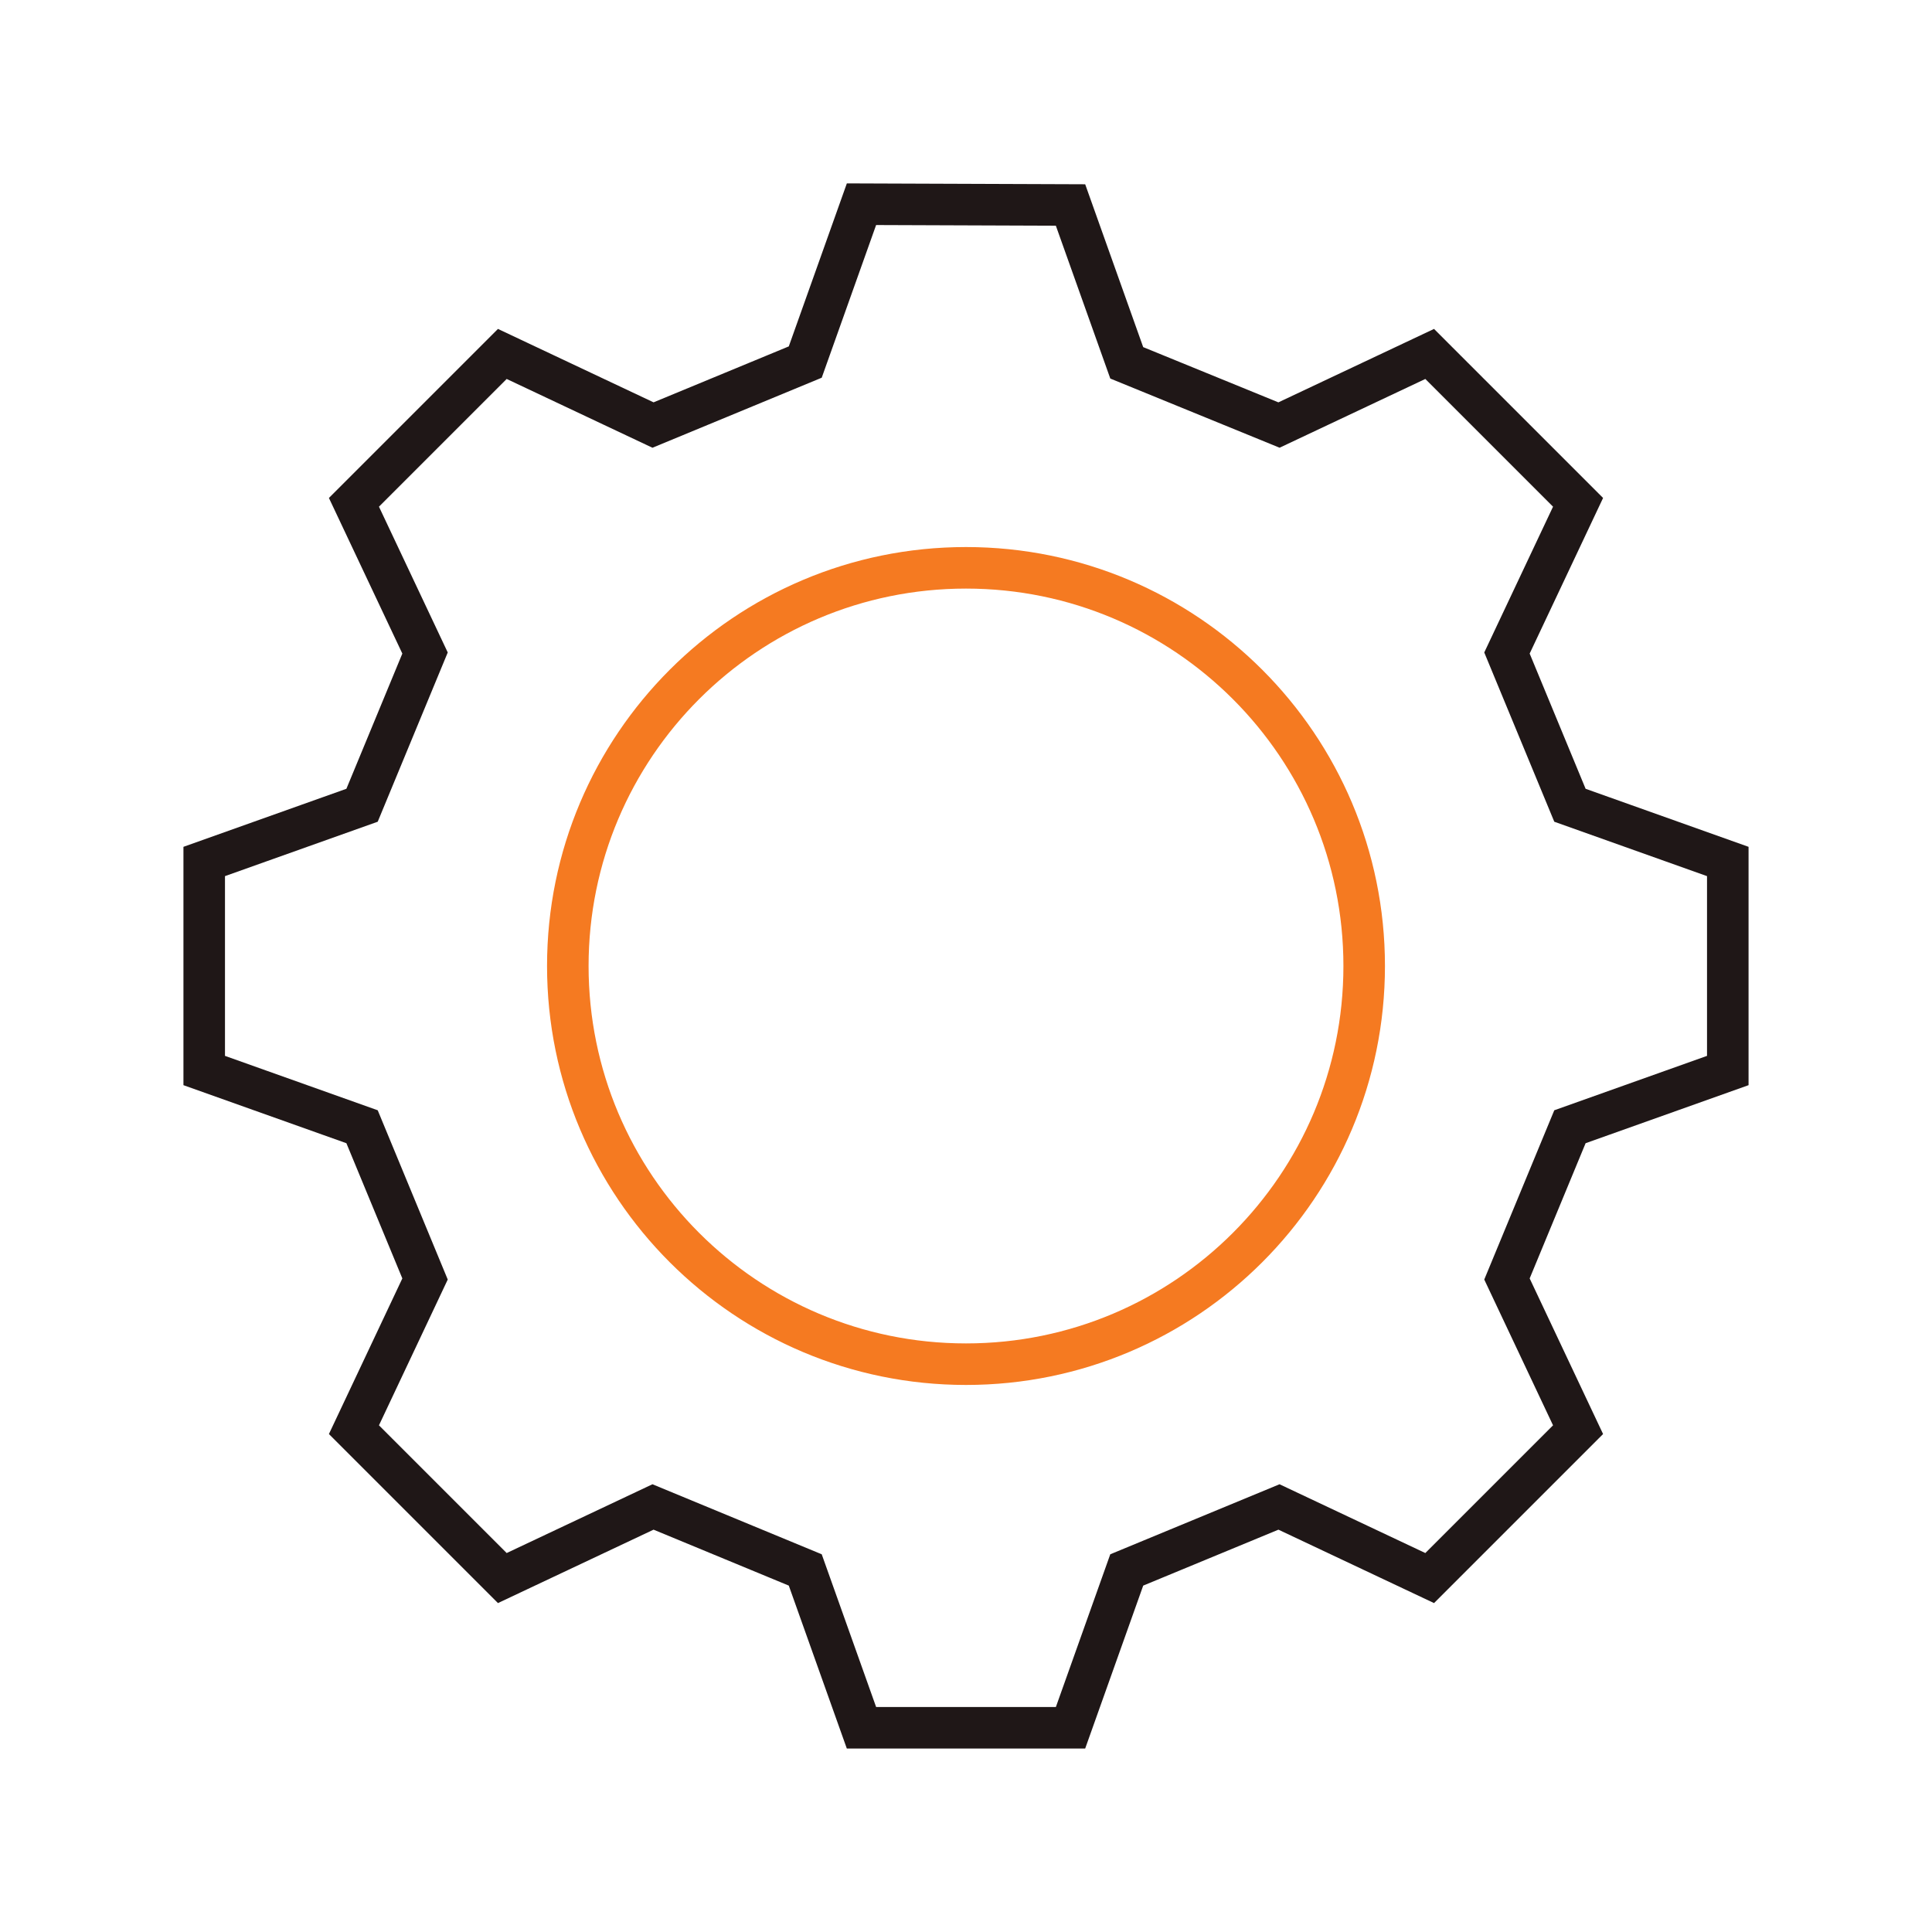 <svg width="100" height="100" xmlns="http://www.w3.org/2000/svg" xmlns:xlink="http://www.w3.org/1999/xlink" xml:space="preserve" overflow="hidden"><g transform="translate(-826 -202)"><path d="M896.61 252C896.61 263.383 887.383 272.61 876 272.61 864.617 272.61 855.39 263.383 855.39 252 855.39 240.617 864.617 231.39 876 231.39 887.383 231.39 896.61 240.617 896.61 252Z" stroke="#F57A21" stroke-width="2.15" stroke-miterlimit="10" fill="none"/><path d="M881.41 212.61 884.32 220.78 892.2 224 900 220.32 907.68 228 904 235.8 907.26 243.68 915.43 246.59 915.43 257.41 907.26 260.32 904 268.2 907.68 276 900 283.68 892.2 280 884.32 283.26 881.41 291.43 870.59 291.43 867.68 283.26 859.8 280 852 283.68 844.32 276 848 268.2 844.74 260.32 836.57 257.41 836.57 246.59 844.74 243.68 848 235.8 844.32 228 852 220.32 859.8 224 867.68 220.74 870.59 212.57Z" stroke="#1F1717" stroke-width="2.15" stroke-miterlimit="10" fill="none"/></g></svg>